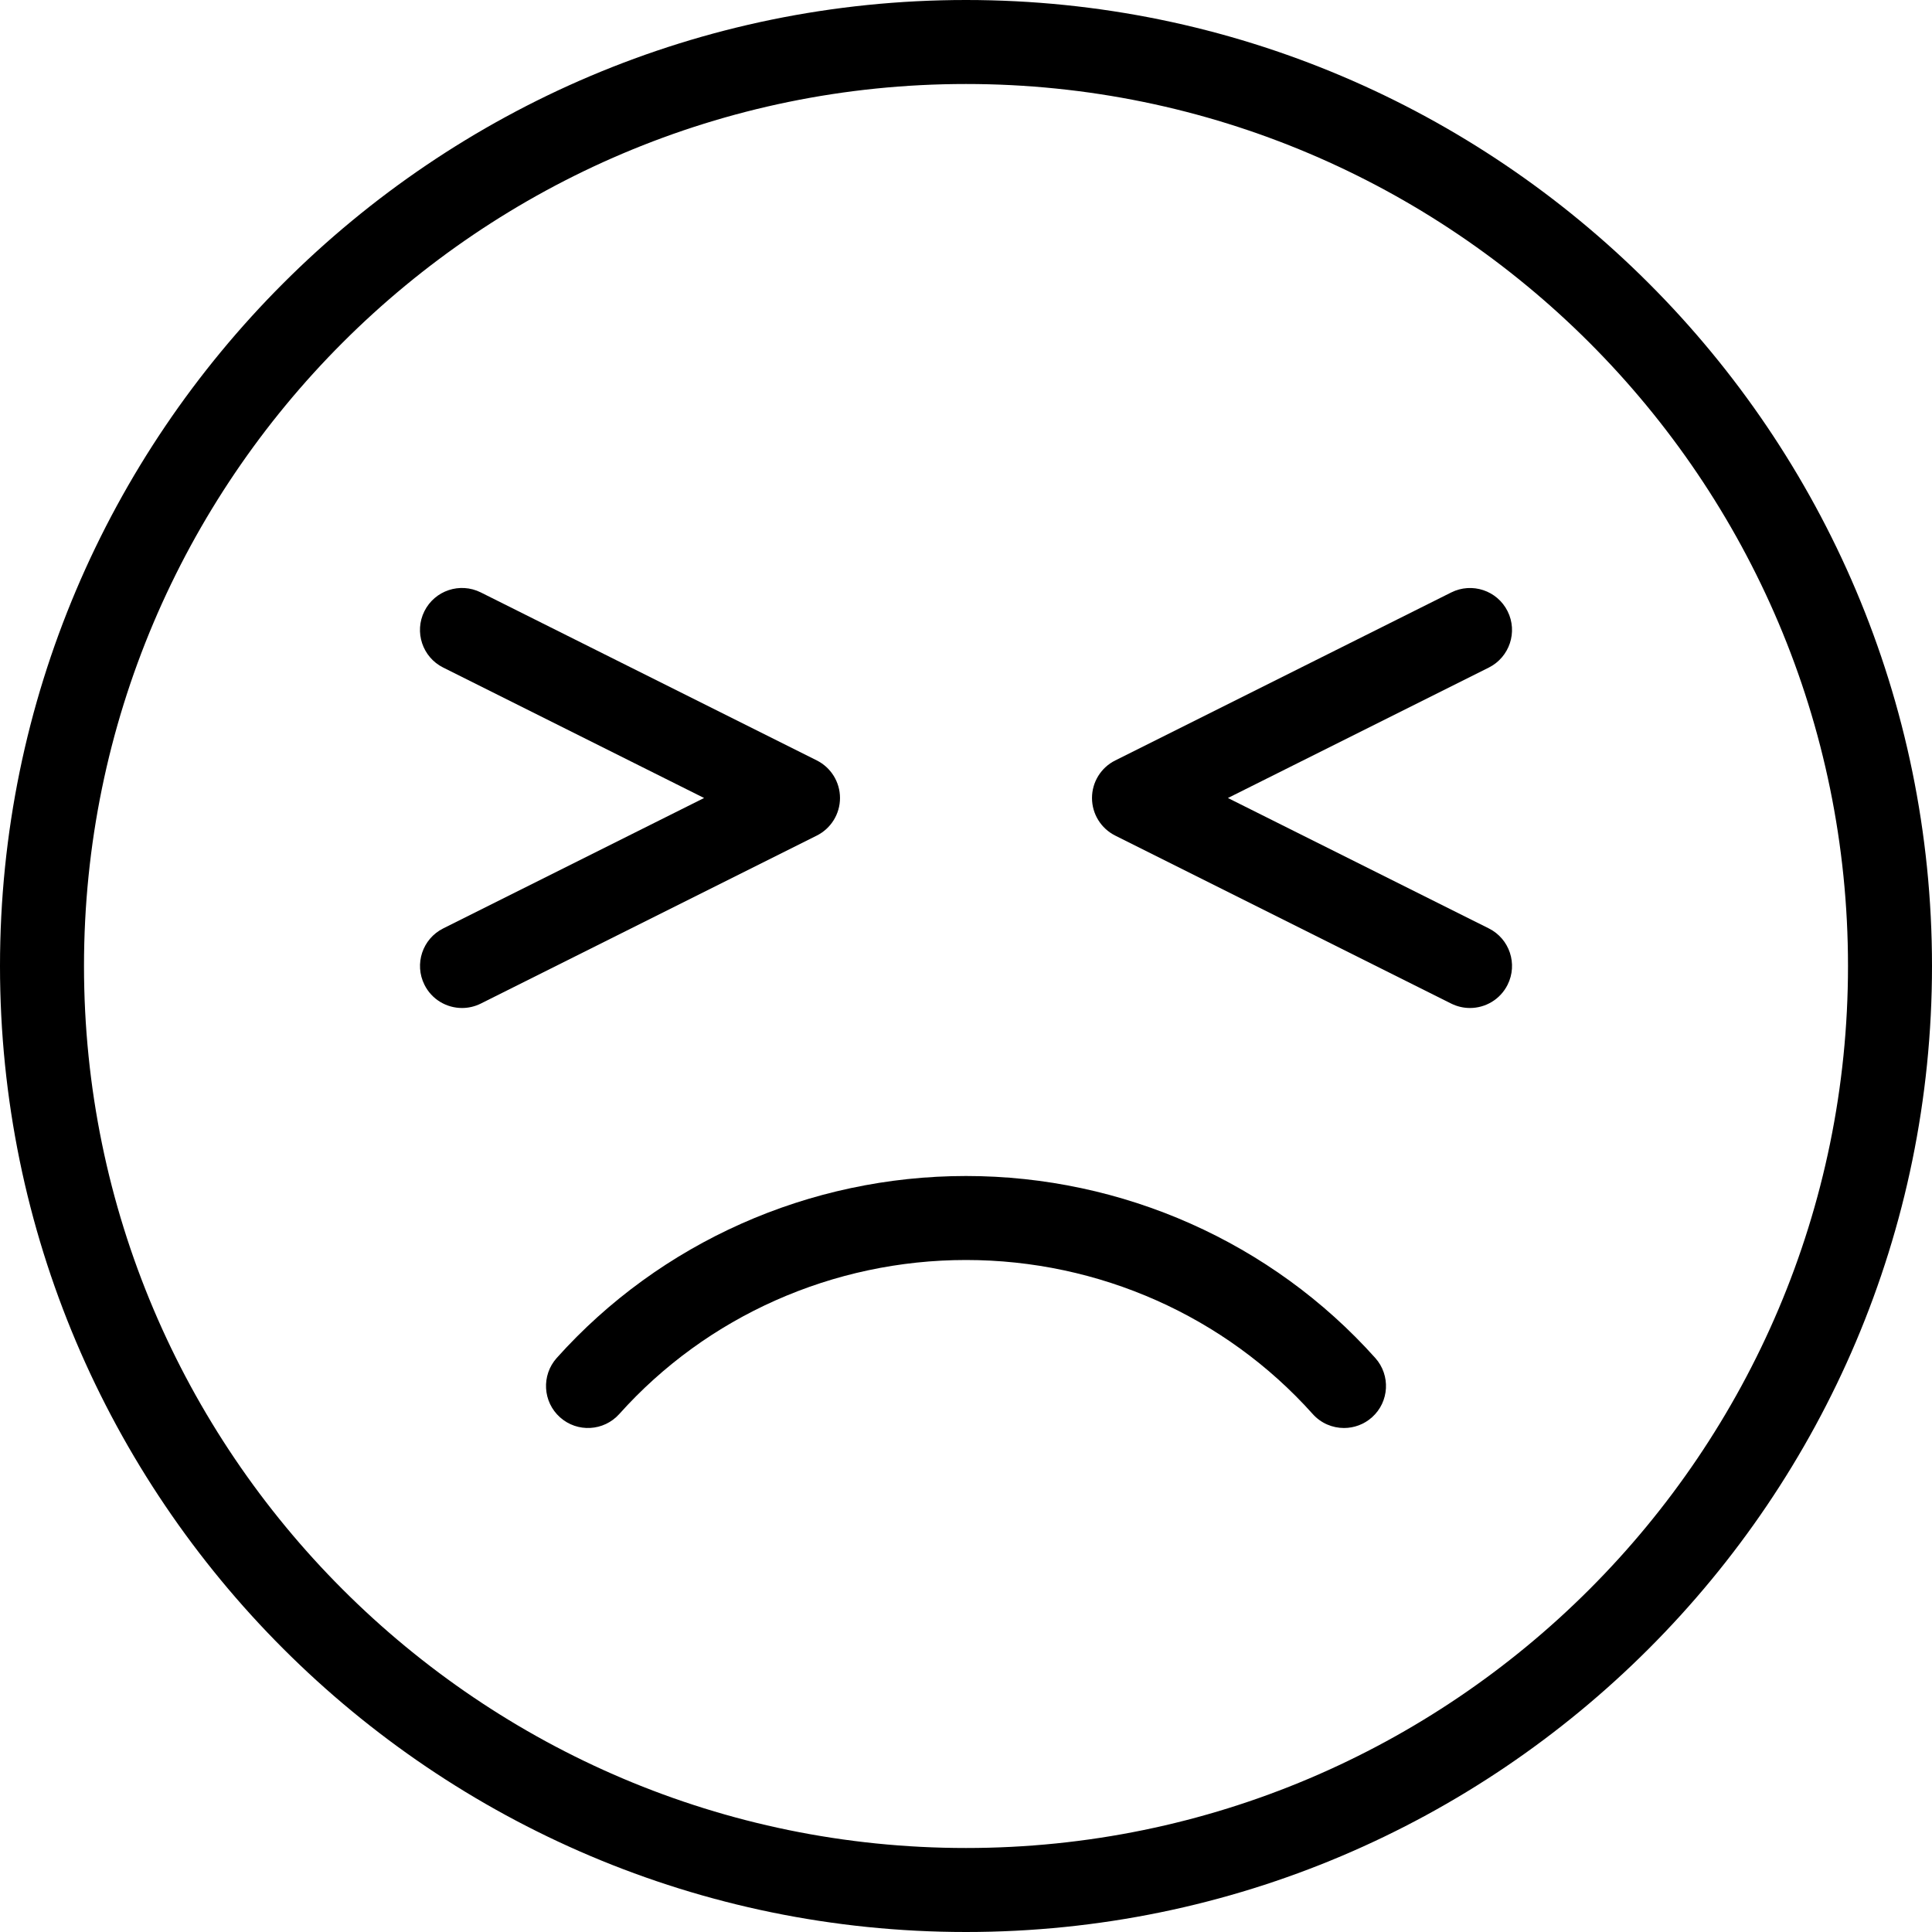 <?xml version="1.0" encoding="UTF-8"?> <svg xmlns="http://www.w3.org/2000/svg" xmlns:xlink="http://www.w3.org/1999/xlink" version="1.1" id="Capa_1" x="0px" y="0px" viewBox="0 0 368 368" style="enable-background:new 0 0 368 368;" xml:space="preserve"><g><g><g><path d="M184,224c-29.824,0-58.24,12.632-77.96,34.664c-2.944,3.296-2.664,8.352,0.624,11.296 c3.296,2.952,8.344,2.664,11.296-0.624C134.648,250.688,158.72,240,184,240c25.288,0,49.352,10.688,66.04,29.336 c1.576,1.768,3.768,2.664,5.96,2.664c1.896,0,3.808-0.672,5.336-2.04c3.296-2.944,3.568-8,0.624-11.296 C242.248,236.64,213.832,224,184,224z"></path><path d="M184,0C82.544,0,0,82.544,0,184s82.544,184,184,184s184-82.544,184-184S285.456,0,184,0z M184,352 c-92.64,0-168-75.36-168-168S91.36,16,184,16s168,75.36,168,168S276.64,352,184,352z"></path><path d="M160,152c0-3.032-1.712-5.8-4.424-7.16l-64-32c-3.968-1.976-8.76-0.368-10.736,3.576 c-1.976,3.952-0.376,8.76,3.576,10.736L134.112,152l-49.688,24.84c-3.952,1.976-5.552,6.784-3.576,10.736 c1.4,2.808,4.224,4.424,7.16,4.424c1.2,0,2.424-0.272,3.568-0.84l64-32C158.288,157.8,160,155.032,160,152z"></path><path d="M283.584,176.84L233.888,152l49.688-24.84c3.952-1.984,5.56-6.784,3.584-10.736c-1.976-3.952-6.776-5.552-10.736-3.576 l-64,32C209.712,146.2,208,148.968,208,152s1.712,5.8,4.424,7.16l64,32c1.144,0.568,2.368,0.84,3.568,0.84 c2.936,0,5.76-1.616,7.168-4.424C289.136,183.624,287.536,178.816,283.584,176.84z"></path></g></g></g></svg> 